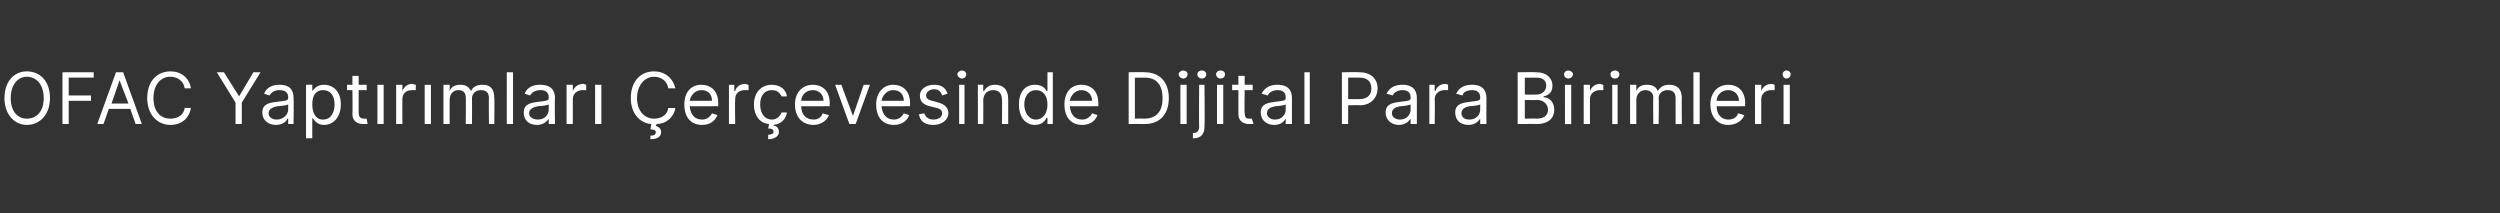 <?xml version="1.0" standalone="no"?><!DOCTYPE svg PUBLIC "-//W3C//DTD SVG 1.1//EN" "http://www.w3.org/Graphics/SVG/1.1/DTD/svg11.dtd"><svg xmlns="http://www.w3.org/2000/svg" version="1.1" width="280.2px" height="23.9px" viewBox="0 -1 280.2 23.9" style="top:-1px"><rect x="0" y="-1" width="280.2" height="23.9" fill="#333333" stroke="none"/><desc>OFAC Yapt r mlar er evesinde Dijital Para Birimleri</desc><defs/><g id="Polygon159777"><path d="m3 13C1.6 13 .5 11.8.5 10C.5 8.1 1.6 7 3 7c1.5 0 2.6 1.1 2.6 3c0 1.8-1.1 3-2.6 3zm0-5.4c-1 0-1.8.9-1.8 2.4c0 1.5.8 2.3 1.8 2.3c1.1 0 1.9-.8 1.9-2.3c0-1.5-.8-2.4-1.9-2.4zm4-.5h3.5v.6H7.7v2h2.5v.6H7.7v2.6h-.7V7.1zm3.9 5.8L13 7.1h.8l2.1 5.8h-.7l-.6-1.7h-2.4l-.6 1.7h-.7zm3.5-2.3l-1-2.6l-.9 2.6h1.9zm6.3-1.7c-.1-.8-.8-1.3-1.6-1.3c-1.1 0-1.9.9-1.9 2.4c0 1.5.8 2.3 1.9 2.3c.8 0 1.5-.4 1.6-1.2h.7c-.2 1.2-1.1 1.9-2.3 1.9c-1.5 0-2.6-1.2-2.6-3c0-1.9 1.1-3 2.6-3c1.2 0 2.1.7 2.3 1.9h-.7zm4.4-1.8l1.7 2.7l1.6-2.7h.8l-2.1 3.4v2.4h-.7v-2.4l-2.1-3.4h.8zm4.3 4.5c0-1 .9-1.1 1.7-1.2c.8-.1 1.2-.1 1.2-.4v-.1c0-.5-.3-.8-1-.8c-.6 0-.9.3-1.1.6l-.6-.2c.3-.8 1.1-1 1.7-1c.6 0 1.6.1 1.6 1.5c.04.01 0 2.9 0 2.9h-.6v-.6h-.1c-.1.3-.5.7-1.3.7c-.8 0-1.5-.5-1.5-1.4zm2.9-.3v-.6c-.1.1-.9.2-1.2.2c-.5.1-1 .3-1 .8c0 .4.4.7.9.7c.8 0 1.3-.6 1.3-1.1zm2-2.8h.7v.7s.05.01 0 0c.2-.2.5-.7 1.3-.7c1.1 0 1.9.8 1.9 2.2c0 1.4-.8 2.3-1.9 2.3c-.8 0-1.1-.6-1.3-.8c.05.01 0 0 0 0v2.3h-.7v-6zm1.9 3.9c.9 0 1.3-.8 1.3-1.7c0-.9-.4-1.6-1.3-1.6c-.8 0-1.2.6-1.2 1.6c0 1 .4 1.7 1.2 1.7zm4.9-3.3h-.9v2.5c0 .6.3.7.6.7h.3l.1.6h-.5c-.6 0-1.2-.3-1.2-1.1c.03.01 0-2.7 0-2.7h-.6v-.6h.6v-1h.7v1h.9v.6zm1.2-.6h.7v4.4h-.7V8.5zm2.1 0h.7v.7s0-.02 0 0c.2-.5.6-.8 1.1-.8c.1 0 .3.1.4.1v.6h-.4c-.7 0-1.1.4-1.1 1c-.02.02 0 2.8 0 2.8h-.7V8.5zm3.2 0h.7v4.4h-.7V8.5zm2.1 0h.7v.7s.02 0 0 0c.2-.5.6-.7 1.2-.7c.6 0 .9.2 1.2.7c.2-.5.7-.7 1.3-.7c.8 0 1.3.4 1.3 1.5c.04-.04 0 2.9 0 2.9h-.6s-.03-2.94 0-2.9c0-.7-.4-.9-.9-.9c-.6 0-1 .4-1 .9c.02.04 0 2.9 0 2.9h-.7s.03-3.01 0-3c0-.5-.3-.8-.8-.8c-.6 0-1 .4-1 1.1c-.02-.05 0 2.7 0 2.7h-.7V8.5zm7.8 4.4h-.7V7.1h.7v5.8zm1.2-1.3c0-1 .9-1.1 1.7-1.2c.8-.1 1.1-.1 1.1-.4v-.1c0-.5-.3-.8-.9-.8c-.7 0-1 .3-1.2.6l-.6-.2c.3-.8 1.1-1 1.7-1c.6 0 1.7.1 1.7 1.5c-.04.01 0 2.9 0 2.9h-.7v-.6s-.04-.01 0 0c-.2.3-.6.7-1.3.7c-.9 0-1.5-.5-1.5-1.4zm2.8-.3v-.6c-.1.1-.9.2-1.2.2c-.5.1-1 .3-1 .8c0 .4.4.7 1 .7c.8 0 1.2-.6 1.2-1.1zm2-2.8h.7v.7s.03-.02 0 0c.2-.5.6-.8 1.2-.8c.1 0 .2.1.3.1v.6h-.4c-.6 0-1.1.4-1.1 1v2.8h-.7V8.5zm3.2 0h.7v4.4h-.7V8.5zm8.2.4c-.1-.8-.8-1.3-1.6-1.3c-1 0-1.9.9-1.9 2.4c0 1.5.9 2.3 1.9 2.3c.8 0 1.5-.4 1.6-1.2h.8c-.2 1.1-1.1 1.8-2.1 1.8l-.1.2c.3.1.6.3.6.7c0 .5-.4.8-1.2.8v-.4c.4 0 .6-.1.6-.4c0-.2-.2-.3-.6-.3l.1-.6c-1.3-.1-2.3-1.2-2.3-2.9c0-1.9 1.1-3 2.6-3c1.2 0 2.1.7 2.4 1.9h-.8zm1.8 1.8c0-1.3.7-2.2 1.9-2.2c.9 0 1.9.5 1.9 2.1v.3s-3.16.03-3.2 0c.1 1 .6 1.5 1.4 1.5c.5 0 .9-.3 1.1-.7l.6.2c-.2.6-.8 1.1-1.7 1.1c-1.3 0-2-.9-2-2.3zm3.1-.4c0-.7-.4-1.2-1.2-1.2c-.7 0-1.2.6-1.3 1.2h2.5zm1.9-1.8h.6v.7s.08-.02.1 0c.1-.5.6-.8 1.1-.8c.1 0 .3.1.4.1v.6h-.4c-.7 0-1.1.4-1.1 1c-.04.02 0 2.8 0 2.8h-.7V8.5zm5 4.6c.3 0 .6.2.6.7c0 .4-.4.8-1.2.8v-.5c.3 0 .6-.1.6-.3c0-.3-.2-.4-.6-.4l.1-.5c-1.1-.1-1.7-1-1.7-2.2c0-1.3.8-2.2 2-2.2c.9 0 1.6.5 1.7 1.3h-.6c-.2-.4-.5-.7-1.1-.7c-.8 0-1.3.6-1.3 1.6c0 1 .5 1.7 1.3 1.7c.5 0 .9-.3 1.1-.8h.6c-.1.7-.6 1.3-1.5 1.4v.1zm2.4-2.4c0-1.3.8-2.2 2-2.2c.9 0 1.9.5 1.9 2.1c-.04.04 0 .3 0 .3c0 0-3.21.03-3.2 0c0 1 .6 1.5 1.4 1.5c.5 0 .9-.3 1-.7l.7.2c-.2.6-.9 1.1-1.7 1.1c-1.3 0-2.1-.9-2.1-2.3zm3.2-.4c0-.7-.5-1.2-1.2-1.2c-.8 0-1.3.6-1.3 1.2h2.5zm3.6 2.6h-.7l-1.6-4.4h.7l1.3 3.5l1.2-3.5h.7l-1.6 4.4zm2.3-2.2c0-1.3.8-2.2 1.9-2.2c.9 0 1.9.5 1.9 2.1v.3s-3.16.03-3.2 0c.1 1 .6 1.5 1.4 1.5c.5 0 .9-.3 1.1-.7l.6.2c-.2.6-.8 1.1-1.7 1.1c-1.3 0-2-.9-2-2.3zm3.1-.4c0-.7-.4-1.2-1.2-1.2c-.7 0-1.2.6-1.3 1.2h2.5zm4.3-.6c-.1-.3-.3-.7-.9-.7c-.5 0-.9.3-.9.7c0 .3.2.5.7.6l.7.2c.7.2 1.1.6 1.1 1.2c0 .7-.7 1.3-1.7 1.3c-.9 0-1.5-.4-1.6-1.2l.6-.1c.1.4.5.7 1 .7c.6 0 1-.3 1-.7c0-.3-.2-.5-.6-.6l-.8-.2c-.8-.2-1.1-.6-1.1-1.2c0-.7.7-1.2 1.6-1.2c.9 0 1.3.4 1.5 1l-.6.2zm1.9-1.2h.6v4.4h-.6V8.5zm-.2-1.2c0-.2.3-.4.5-.4c.3 0 .5.2.5.4c0 .3-.2.5-.5.5c-.2 0-.5-.2-.5-.5zm2.9 5.6h-.6V8.5h.6v.7h.1c.2-.4.6-.7 1.2-.7c.9 0 1.5.5 1.5 1.6v2.8h-.7s.03-2.75 0-2.7c0-.7-.3-1.1-1-1.1c-.6 0-1.1.4-1.1 1.2c.02-.04 0 2.6 0 2.6zm4-2.2c0-1.4.7-2.2 1.8-2.2c.9 0 1.2.5 1.3.7h.1V7.1h.6v5.8h-.6v-.7h-.1c-.1.2-.4.8-1.3.8c-1.1 0-1.8-.9-1.8-2.3zm3.2 0c0-1-.5-1.6-1.3-1.6c-.8 0-1.3.7-1.3 1.6c0 .9.5 1.7 1.3 1.7c.8 0 1.3-.7 1.3-1.7zm1.9 0c0-1.3.7-2.2 1.9-2.2c.9 0 1.9.5 1.9 2.1v.3s-3.17.03-3.2 0c.1 1 .6 1.5 1.4 1.5c.5 0 .9-.3 1.1-.7l.6.2c-.2.6-.8 1.1-1.7 1.1c-1.3 0-2-.9-2-2.3zm3.1-.4c0-.7-.5-1.2-1.2-1.2c-.7 0-1.2.6-1.3 1.2h2.5zm4.1 2.6V7.1s1.83-.04 1.8 0c1.7 0 2.7 1.1 2.7 2.9c0 1.8-1 2.9-2.7 2.9c-.05-.02-1.8 0-1.8 0zm1.7-.6c1.5 0 2.1-.9 2.1-2.3c0-1.4-.6-2.3-2-2.3c-.01-.01-1.1 0-1.1 0v4.6s1.01-.04 1 0zm4.1-3.8h.7v4.4h-.7V8.5zm-.2-1.2c0-.2.3-.4.5-.4c.3 0 .5.2.5.4c0 .3-.2.5-.5.5c-.2 0-.5-.2-.5-.5zm2.9 1.2s.04 4.7 0 4.7c0 .8-.4 1.3-1.2 1.3c-.01.02-.1 0-.1 0v-.6h.1c.4 0 .6-.3.6-.7c-.03 0 0-4.7 0-4.7h.6zm-.8-1.2c0-.2.2-.4.5-.4c.3 0 .5.2.5.4c0 .3-.2.5-.5.5c-.3 0-.5-.2-.5-.5zm2.2 1.2h.7v4.4h-.7V8.5zm-.1-1.2c0-.2.2-.4.5-.4c.3 0 .5.2.5.4c0 .3-.2.5-.5.5c-.3 0-.5-.2-.5-.5zm4.1 1.8h-.9s-.04 2.53 0 2.5c0 .6.2.7.5.7h.3l.2.6h-.5c-.6 0-1.2-.3-1.2-1.1V9.1h-.7v-.6h.7v-1h.7v1h.9v.6zm.9 2.5c0-1 .9-1.1 1.7-1.2c.8-.1 1.1-.1 1.1-.4v-.1c0-.5-.3-.8-.9-.8c-.6 0-1 .3-1.1.6l-.7-.2c.4-.8 1.1-1 1.8-1c.5 0 1.6.1 1.6 1.5v2.9h-.7v-.6s-.02-.01 0 0c-.2.3-.5.7-1.3.7c-.8 0-1.5-.5-1.5-1.4zm2.8-.3v-.6c-.1.1-.9.2-1.1.2c-.6.1-1 .3-1 .8c0 .4.4.7.9.7c.8 0 1.2-.6 1.2-1.1zm2.7 1.6h-.6V7.1h.6v5.8zm3.6-5.8s1.98-.04 2 0c1.3 0 2 .8 2 1.8c0 1-.7 1.9-2 1.9c-.01-.04-1.3 0-1.3 0v2.1h-.7V7.1zm2 3c.9 0 1.3-.5 1.3-1.2c0-.7-.4-1.2-1.3-1.2h-1.3v2.4s1.27.03 1.3 0zm2.9 1.5c0-1 .9-1.1 1.7-1.2c.8-.1 1.1-.1 1.1-.4v-.1c0-.5-.3-.8-.9-.8c-.6 0-1 .3-1.1.6l-.7-.2c.4-.8 1.1-1 1.8-1c.5 0 1.6.1 1.6 1.5v2.9h-.7v-.6s-.02-.01 0 0c-.2.3-.6.7-1.3.7c-.8 0-1.5-.5-1.5-1.4zm2.8-.3v-.6c-.1.1-.9.2-1.1.2c-.6.1-1 .3-1 .8c0 .4.4.7.9.7c.8 0 1.2-.6 1.2-1.1zm2.1-2.8h.6v.7s.06-.02.1 0c.1-.5.6-.8 1.1-.8c.1 0 .3.1.3.1v.6h-.4c-.6 0-1.1.4-1.1 1c.04.02 0 2.8 0 2.8h-.6V8.5zm2.9 3.1c0-1 .9-1.1 1.7-1.2c.8-.1 1.1-.1 1.1-.4v-.1c0-.5-.3-.8-.9-.8c-.7 0-1 .3-1.1.6l-.7-.2c.4-.8 1.1-1 1.8-1c.5 0 1.6.1 1.6 1.5c-.02.01 0 2.9 0 2.9h-.7v-.6s-.03-.01 0 0c-.2.3-.6.7-1.3.7c-.9 0-1.5-.5-1.5-1.4zm2.8-.3v-.6c-.1.1-.9.2-1.2.2c-.5.1-.9.3-.9.8c0 .4.3.7.9.7c.8 0 1.2-.6 1.2-1.1zm4.2-4.2s2.08-.04 2.1 0c1.2 0 1.8.7 1.8 1.5c0 .8-.5 1.1-1 1.2v.1c.6 0 1.2.5 1.2 1.4c0 .9-.6 1.6-2 1.6c.05-.02-2.1 0-2.1 0V7.1zm2.1 5.2c1 0 1.3-.5 1.3-1c0-.6-.5-1.1-1.2-1.1c-.02.03-1.4 0-1.4 0v2.1s1.35-.04 1.3 0zm0-2.7c.6 0 1.1-.4 1.1-1c0-.5-.3-.9-1.1-.9h-1.3v1.9s1.26.02 1.3 0zm3.2-1.1h.7v4.4h-.7V8.5zm-.1-1.2c0-.2.2-.4.5-.4c.2 0 .5.2.5.4c0 .3-.3.5-.5.5c-.3 0-.5-.2-.5-.5zm2.2 1.2h.7v.7s.01-.02 0 0c.2-.5.6-.8 1.1-.8c.1 0 .3.1.4.1v.6h-.4c-.6 0-1.1.4-1.1 1v2.8h-.7V8.5zm3.2 0h.6v4.4h-.6V8.5zm-.2-1.2c0-.2.2-.4.5-.4c.3 0 .5.2.5.4c0 .3-.2.5-.5.5c-.3 0-.5-.2-.5-.5zm2.2 1.2h.7v.7s.05 0 0 0c.2-.5.6-.7 1.2-.7c.6 0 1 .2 1.2.7c.3-.5.7-.7 1.3-.7c.8 0 1.4.4 1.4 1.5c-.03-.04 0 2.9 0 2.9h-.7V10c0-.7-.4-.9-.9-.9c-.6 0-1 .4-1 .9c.05.04 0 2.9 0 2.9h-.6s-.03-3.01 0-3c0-.5-.4-.8-.9-.8c-.5 0-1 .4-1 1.1v2.7h-.7V8.5zm7.8 4.4h-.7V7.1h.7v5.8zm1.2-2.2c0-1.3.8-2.2 2-2.2c.9 0 1.9.5 1.9 2.1c-.04.04 0 .3 0 .3c0 0-3.21.03-3.2 0c0 1 .6 1.5 1.3 1.5c.6 0 1-.3 1.1-.7l.7.2c-.2.6-.9 1.1-1.8 1.1c-1.2 0-2-.9-2-2.3zm3.2-.4c0-.7-.5-1.2-1.2-1.2c-.8 0-1.3.6-1.3 1.2h2.5zm1.8-1.8h.7v.7s.03-.02 0 0c.2-.5.6-.8 1.2-.8c.1 0 .2.1.3.1v.6h-.4c-.6 0-1.1.4-1.1 1v2.8h-.7V8.5zm3.2 0h.7v4.4h-.7V8.5zm-.1-1.2c0-.2.2-.4.4-.4c.3 0 .5.2.5.4c0 .3-.2.5-.5.5c-.2 0-.4-.2-.4-.5z" stroke="none" fill="#fff"/></g></svg>